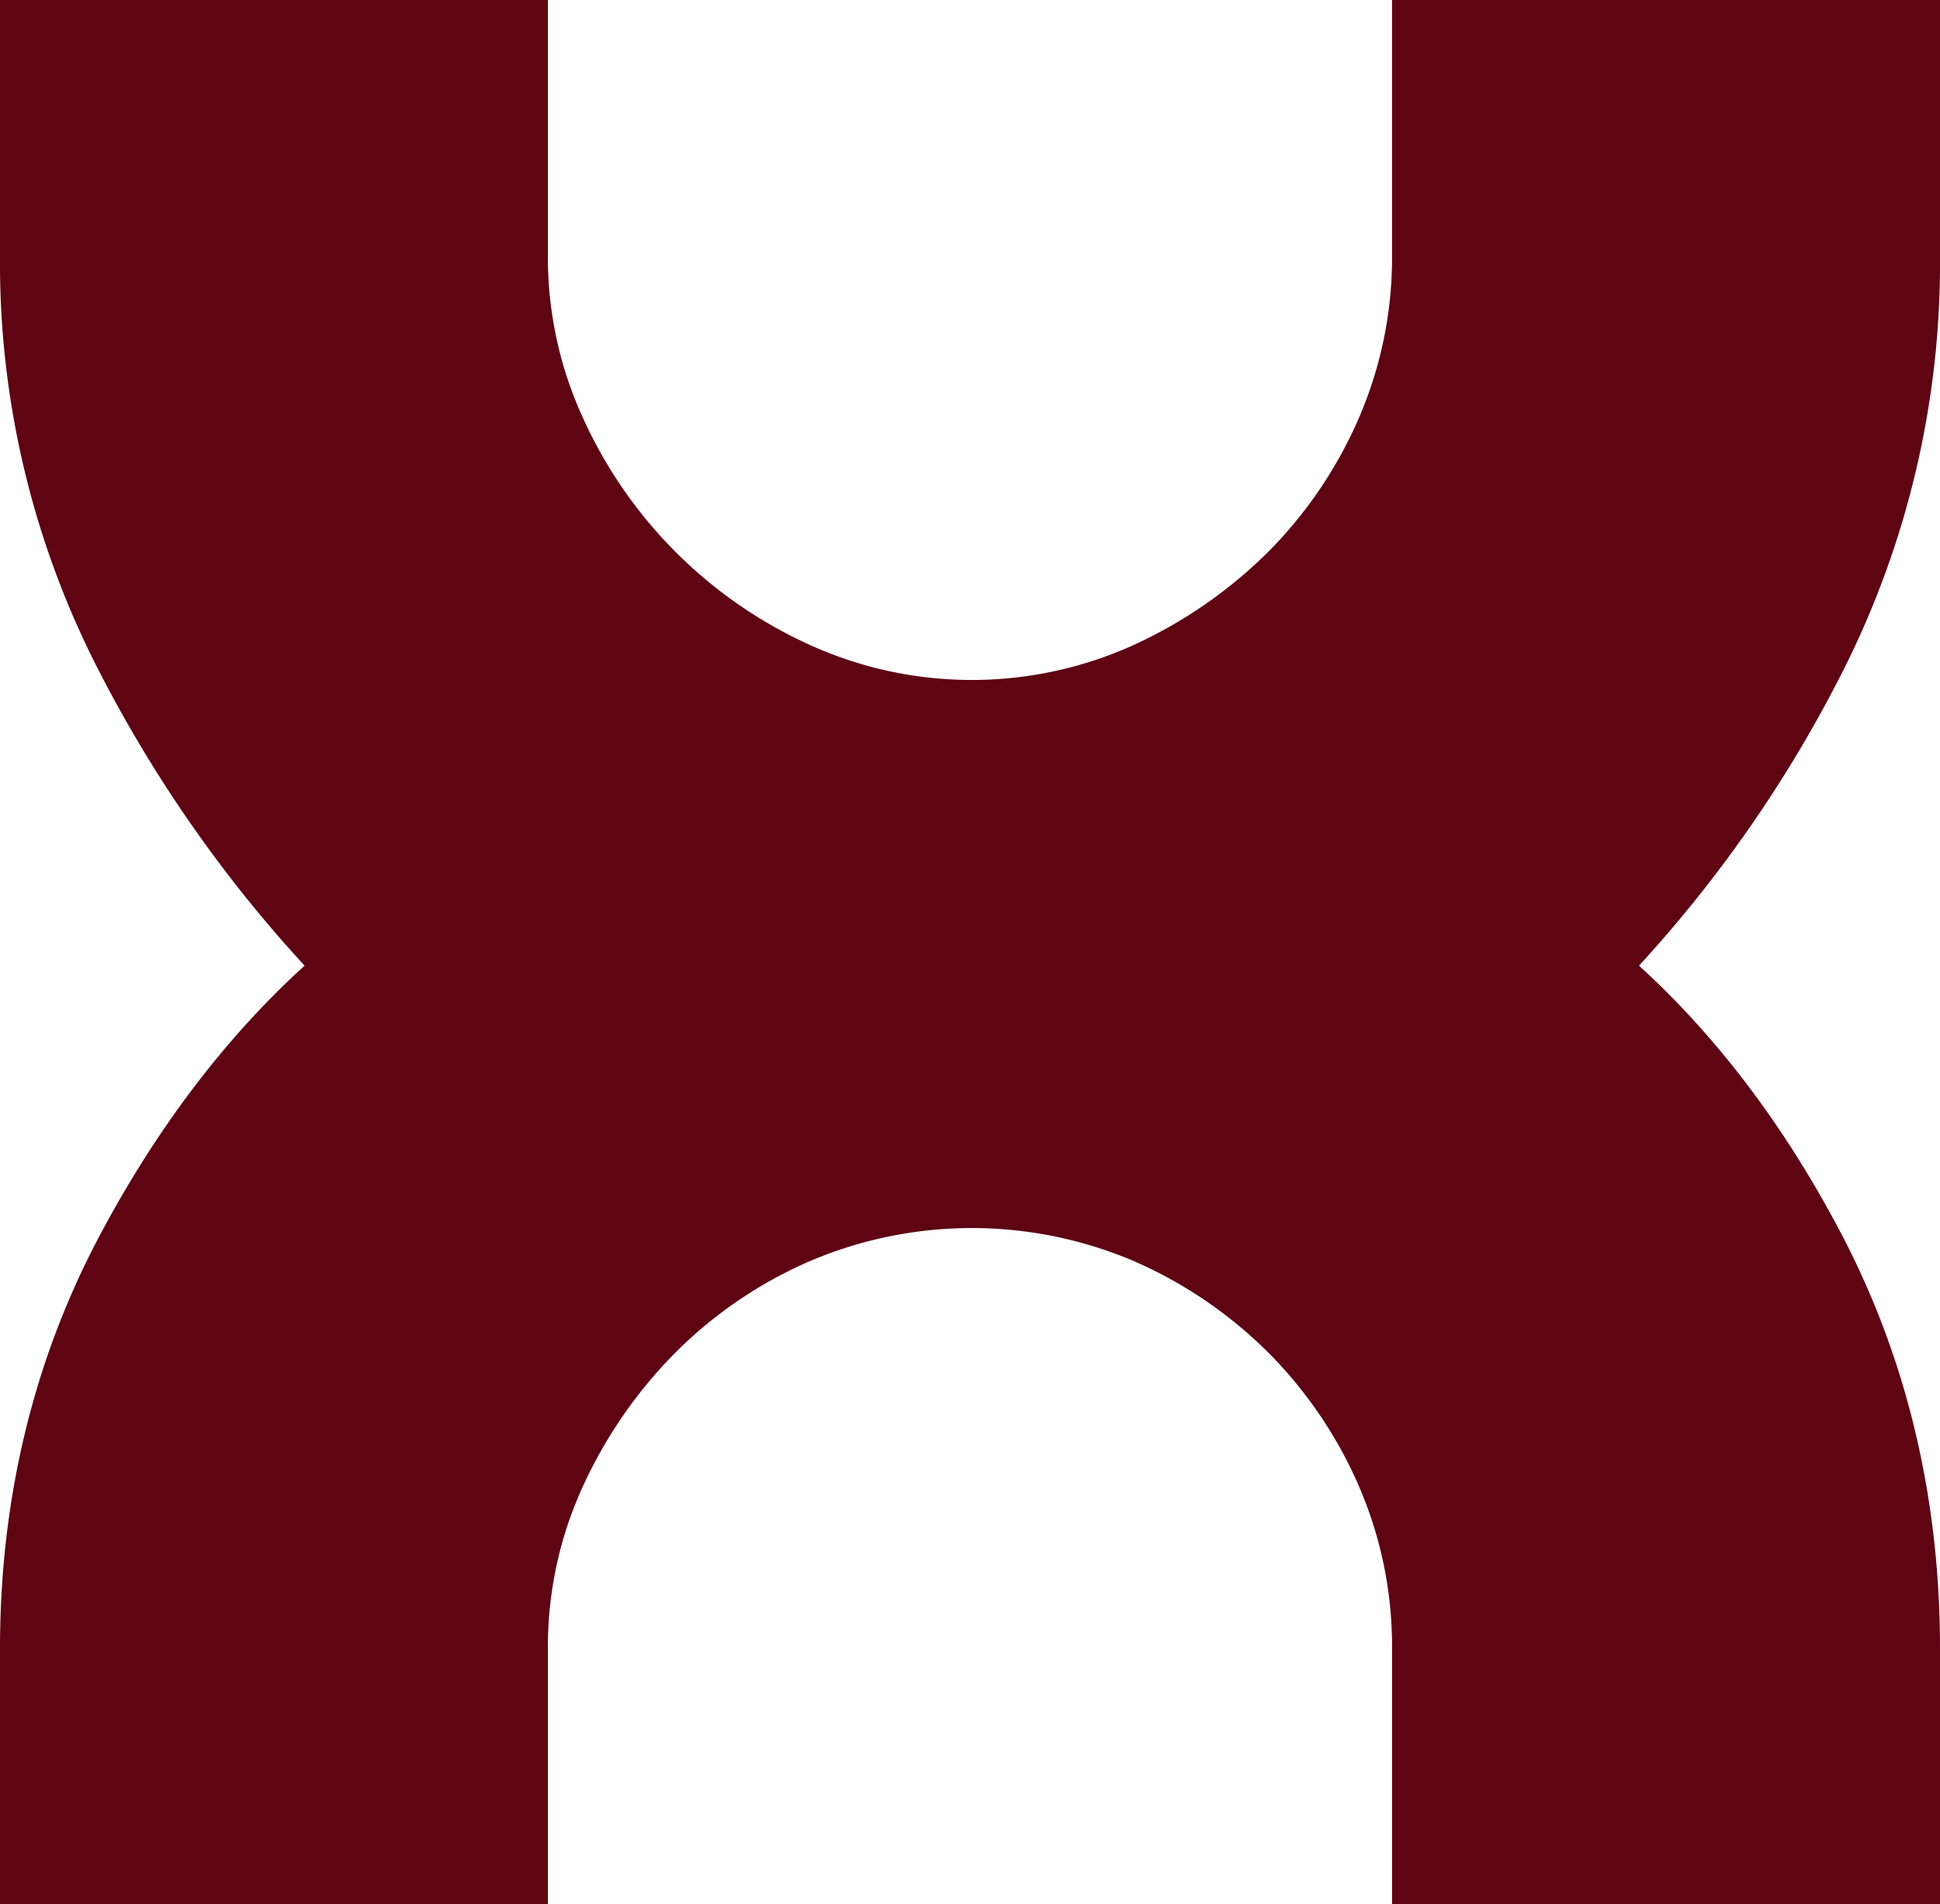 <svg xmlns="http://www.w3.org/2000/svg" width="270.951" height="265.887" viewBox="0 0 270.951 265.887">
  <g id="picto-forme" transform="translate(-10865.809 -4582)">
    <path id="Tracé_259" data-name="Tracé 259" d="M644.241,663.33V627.594a56.328,56.328,0,0,0-4.6-22.572,60.649,60.649,0,0,0-12.731-18.767,61.313,61.313,0,0,0-18.778-12.744,57.751,57.751,0,0,0-45.167.01,60.583,60.583,0,0,0-18.773,12.744,64.681,64.681,0,0,0-13.023,18.851,53.712,53.712,0,0,0-4.829,22.478V663.33h-76.52V627.594c0-20.83,4.665-40.185,13.871-57.533,7.974-15.032,17.6-27.723,28.668-37.783a186.331,186.331,0,0,1-28.69-41.1,124.306,124.306,0,0,1-13.849-58V397.443h76.52v35.736a53.7,53.7,0,0,0,4.829,22.464,63.558,63.558,0,0,0,31.9,31.917,54.754,54.754,0,0,0,44.98-.008,65.056,65.056,0,0,0,18.868-13.025,60.762,60.762,0,0,0,12.721-18.79,56.31,56.31,0,0,0,4.6-22.558V397.443H720.77v35.736a126.349,126.349,0,0,1-13.56,57.959,182.124,182.124,0,0,1-28.482,41.14c11.047,10.053,20.6,22.751,28.458,37.824,9.014,17.338,13.584,36.679,13.584,57.492V663.33Z" transform="translate(10415.99 4184.557)" fill="#5e0413"/>
  </g>
</svg>
